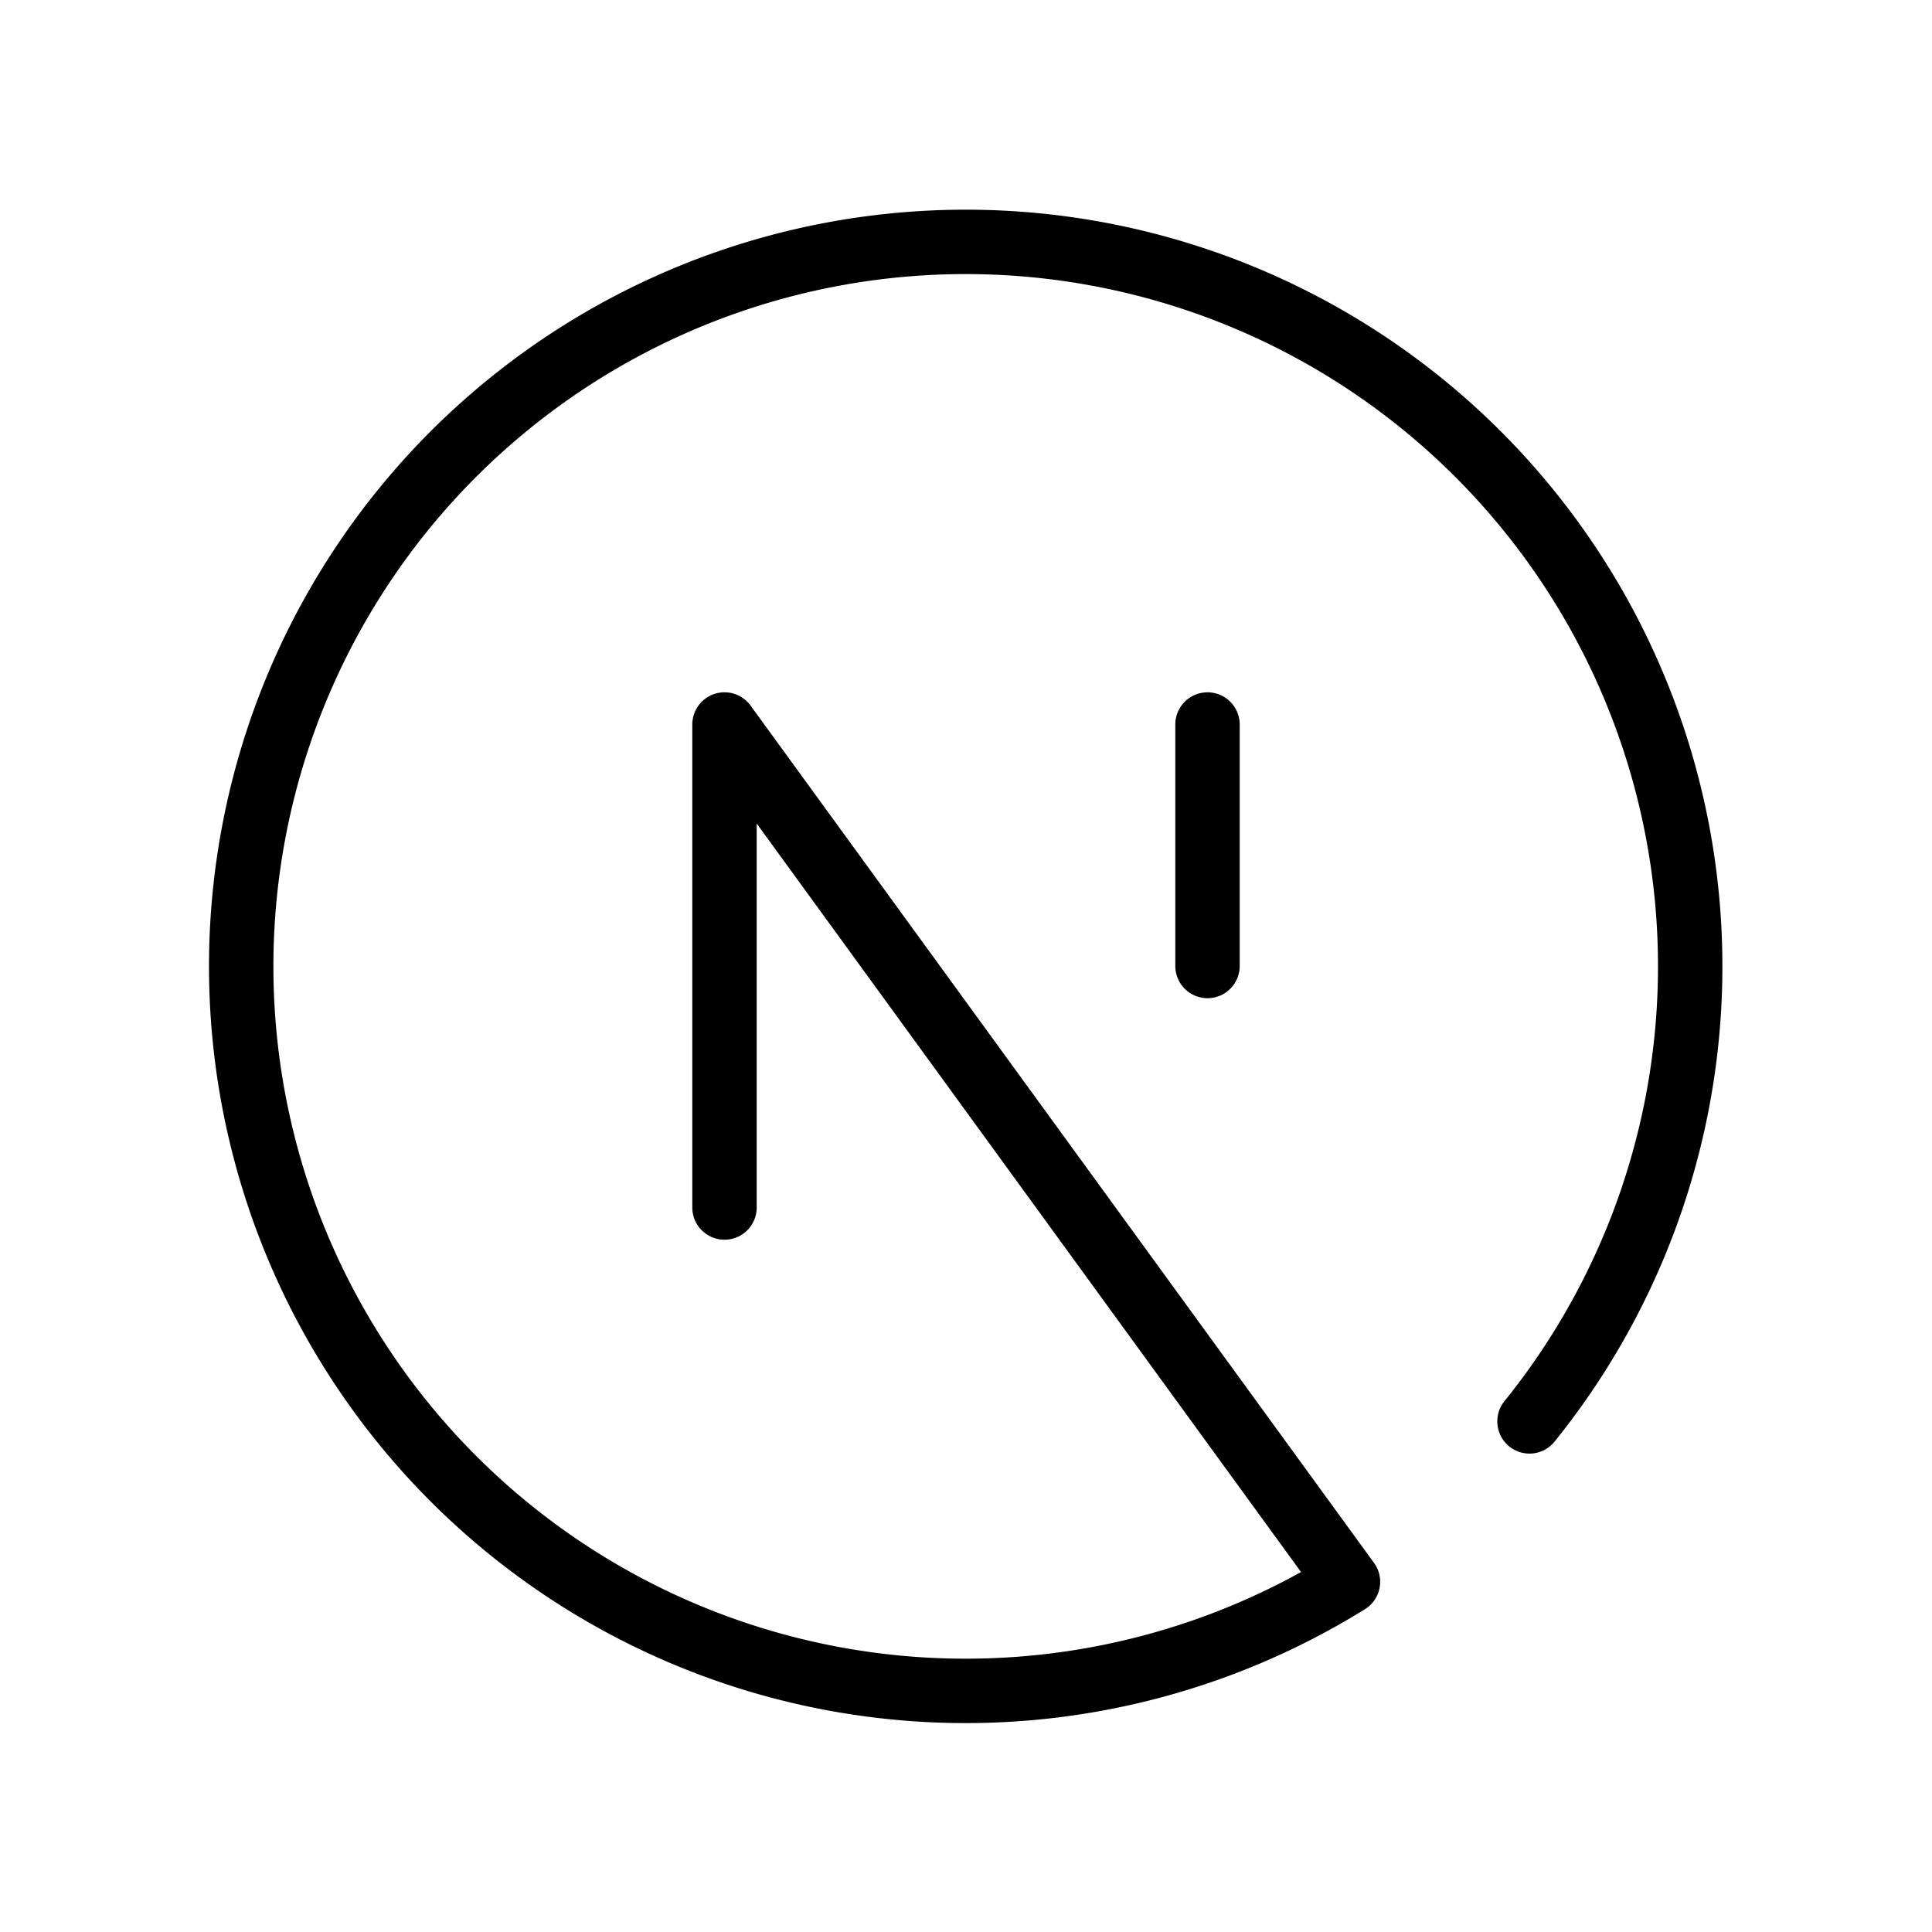 <svg xmlns="http://www.w3.org/2000/svg" width="24" height="24" viewBox="0 0 24 24" fill="none" stroke="currentColor" stroke-width="0.8" stroke-linecap="round" stroke-linejoin="round" class="md:h-10 md:w-10 h-4 w-4 text-neutral-500 flex-shrink-0 stroke-1"><path d="M9 15v-6l7.745 10.65a9 9 0 1 1 2.255 -1.993"></path><path d="M15 12v-3"></path></svg>
